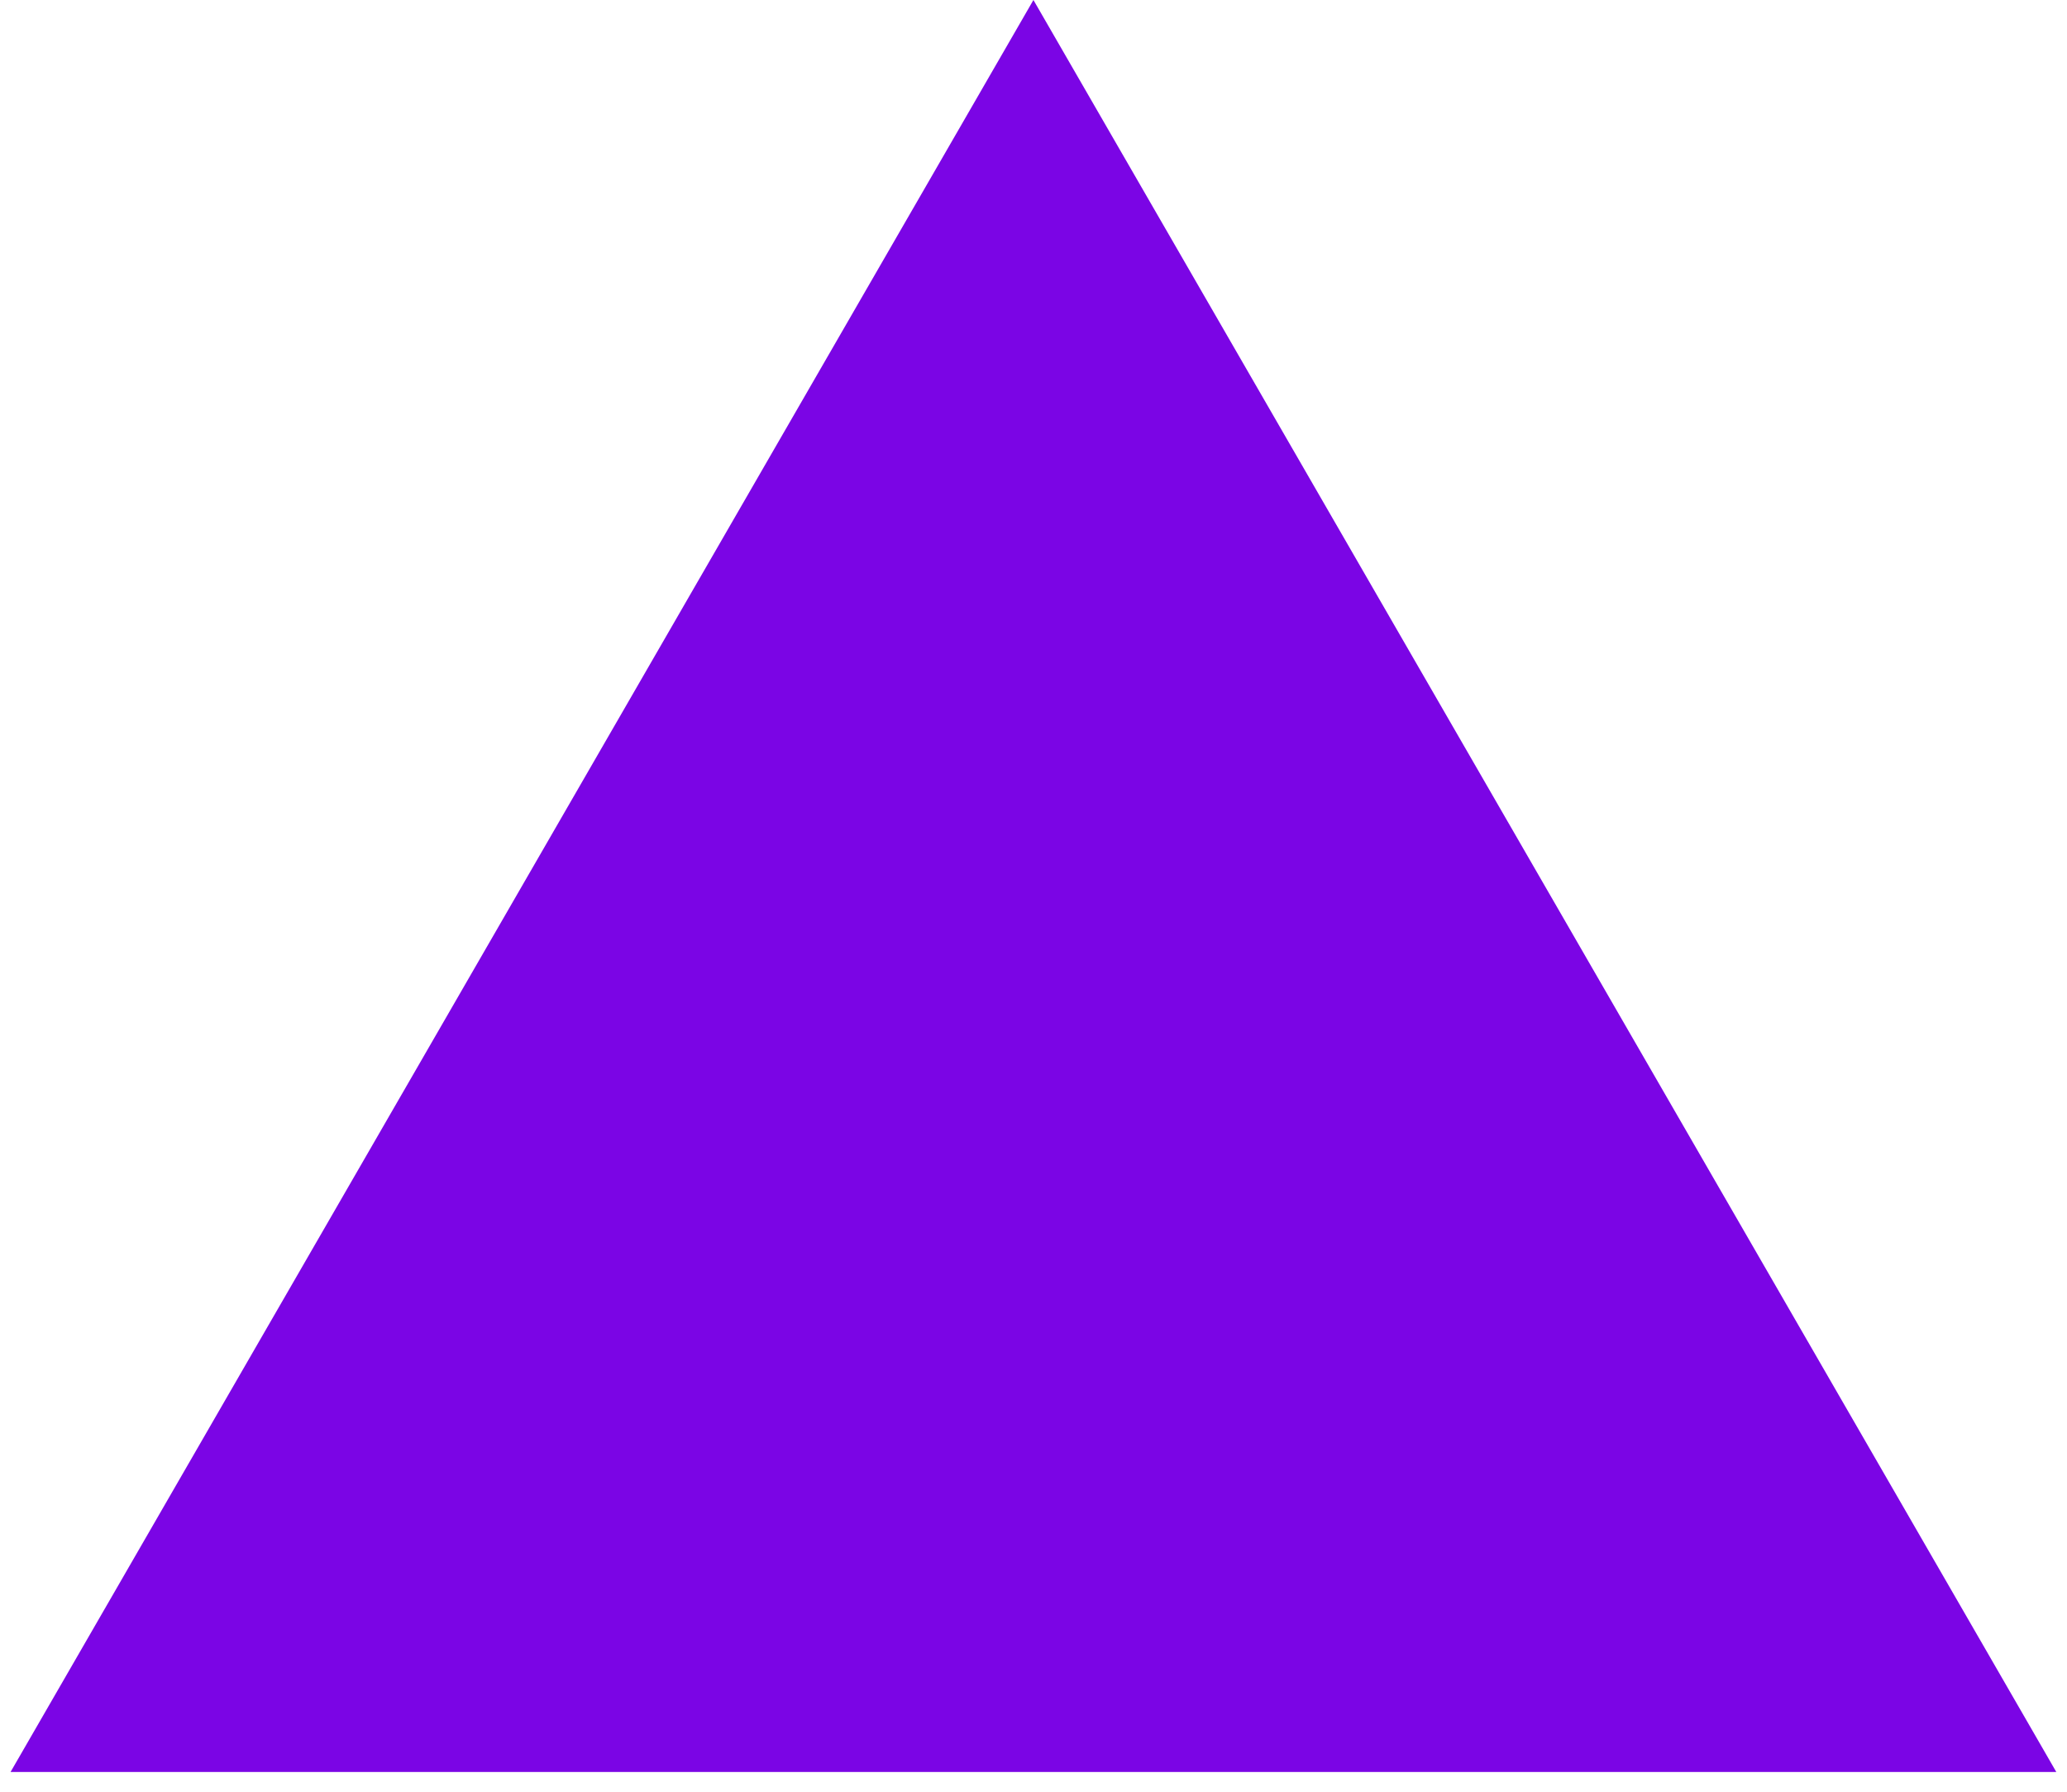<?xml version="1.0" encoding="UTF-8"?> <svg xmlns="http://www.w3.org/2000/svg" width="90" height="78" viewBox="0 0 90 78" fill="none"> <path d="M44.997 -3.05176e-05L89.534 77.14H0.46L44.997 -3.05176e-05Z" fill="#7B05E5"></path> </svg> 